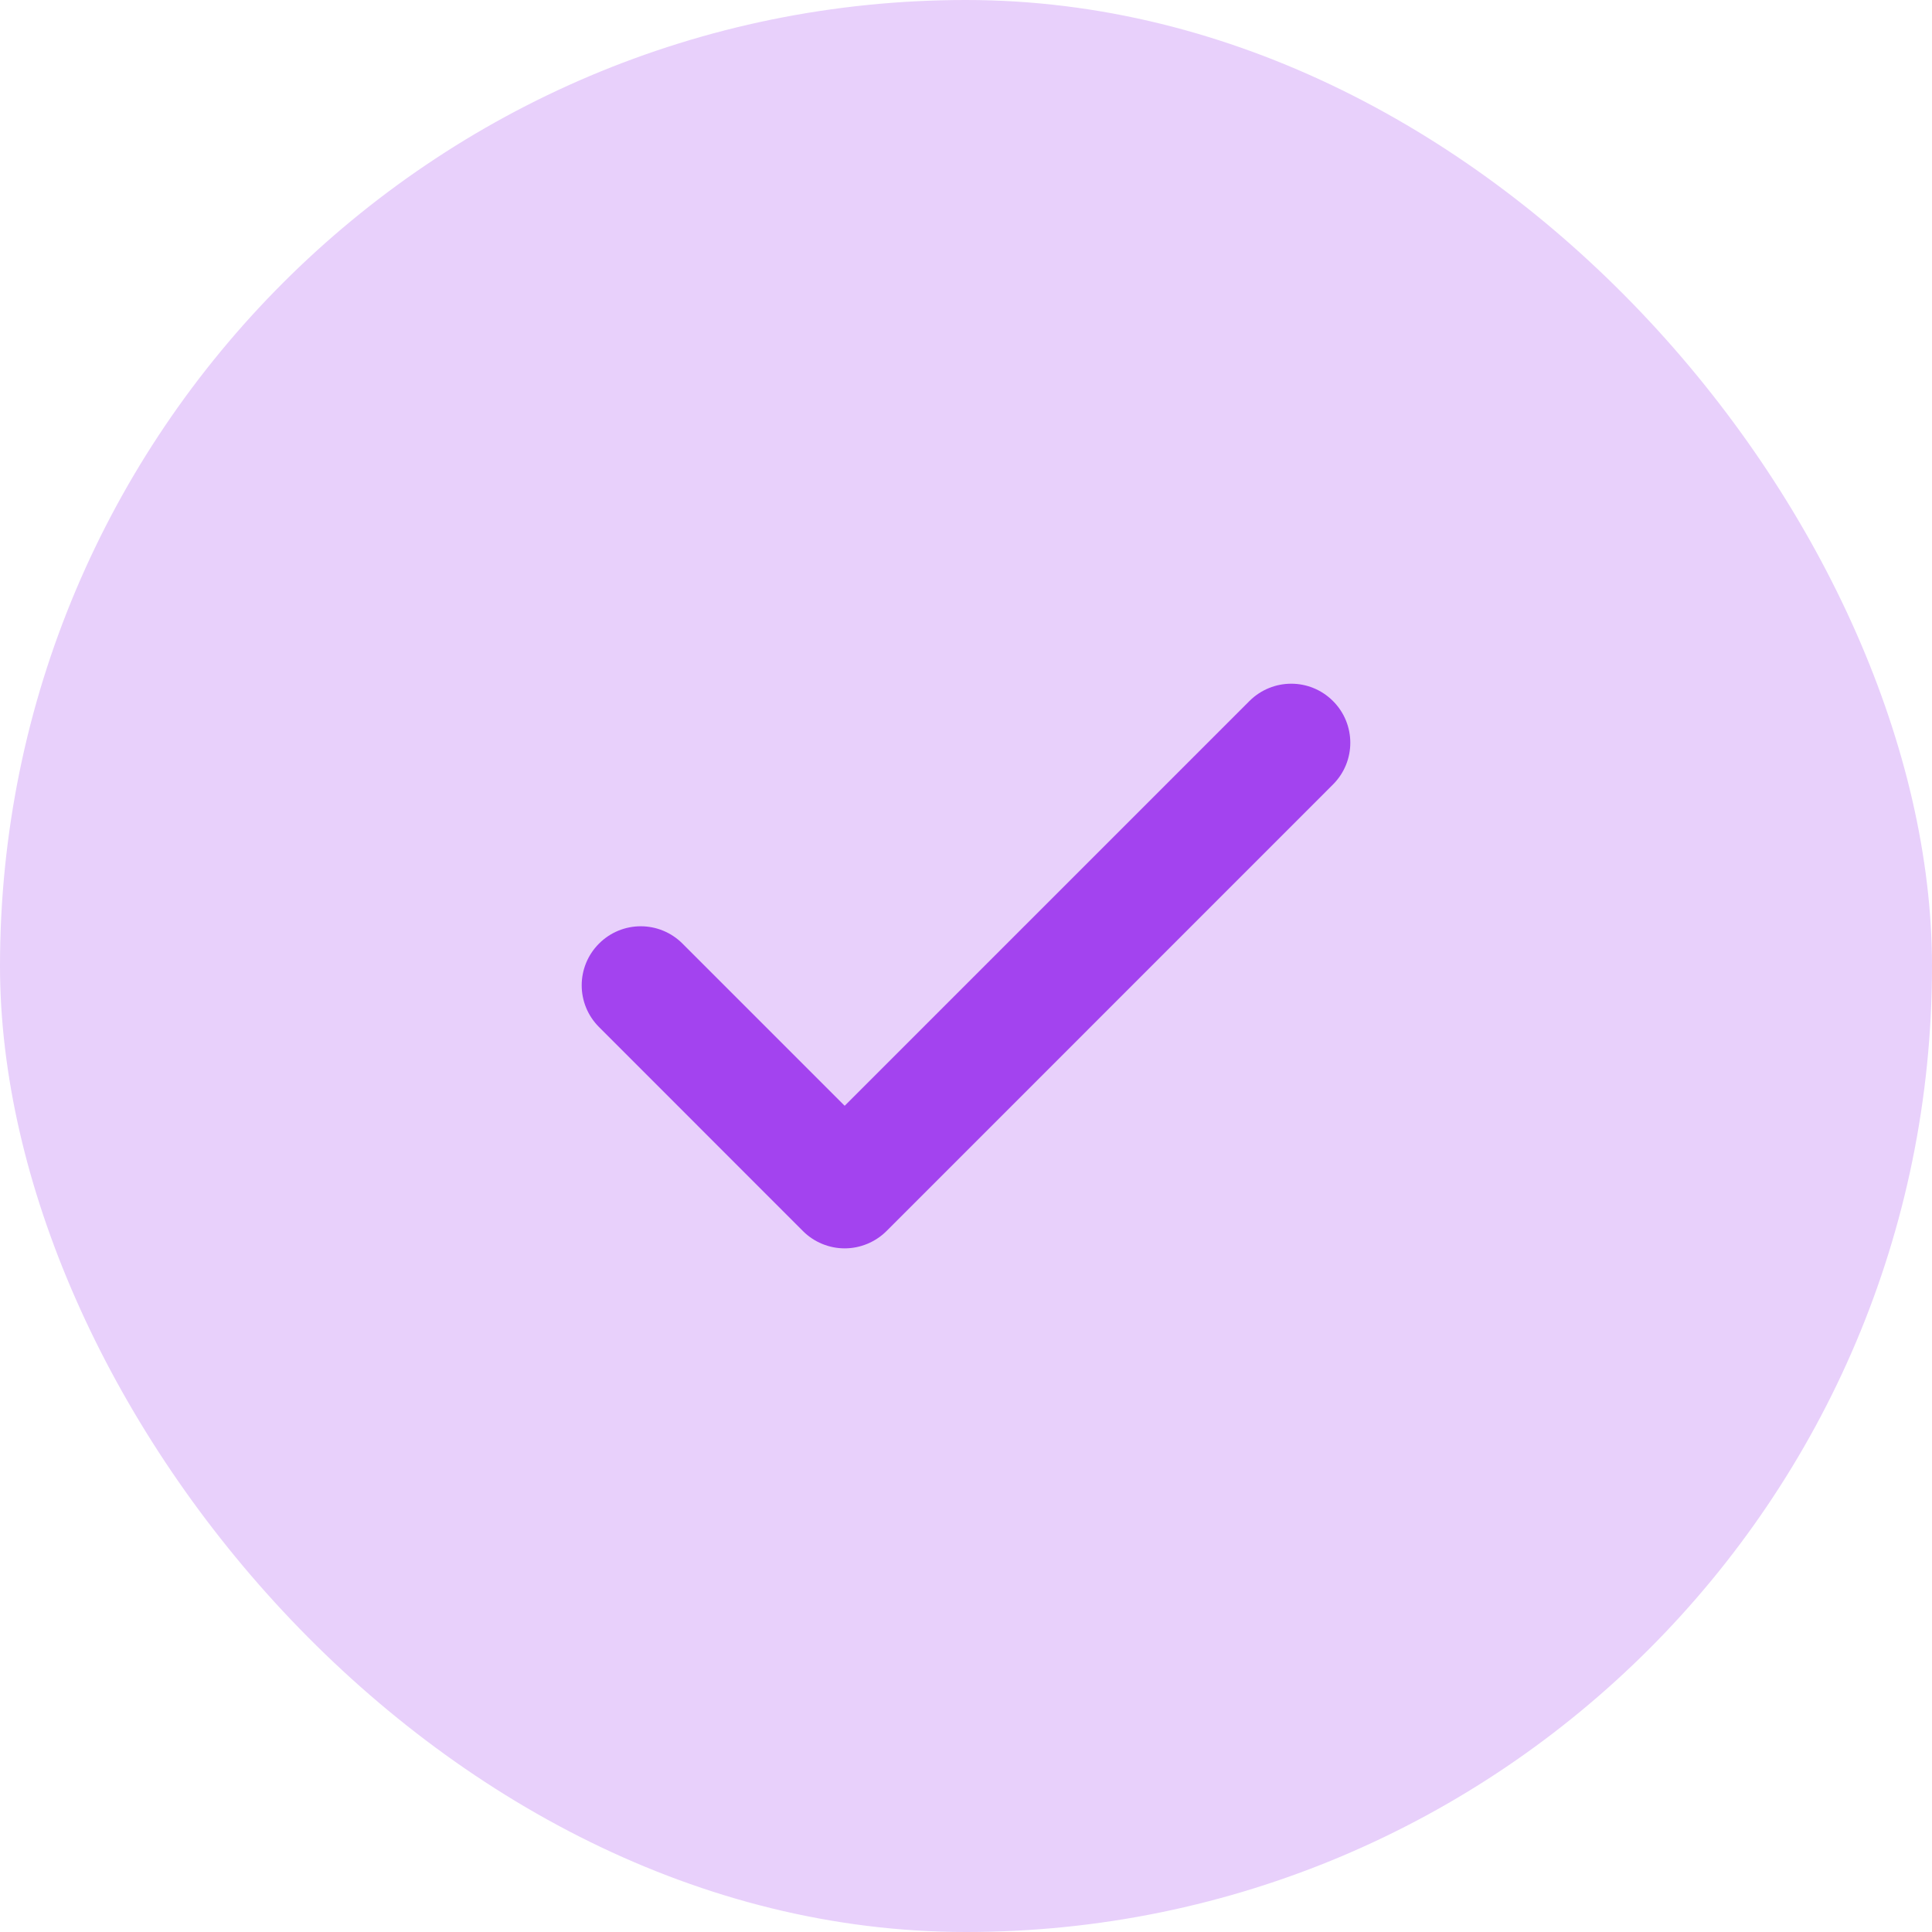 <svg width="20" height="20" viewBox="0 0 20 20" fill="none" xmlns="http://www.w3.org/2000/svg">
<rect width="20" height="20" rx="10" fill="#E8D0FB"/>
<path d="M13.799 8.121L9.177 12.744C9.062 12.858 8.906 12.923 8.744 12.923C8.582 12.923 8.426 12.858 8.312 12.744L6.201 10.632C5.962 10.393 5.962 10.007 6.201 9.768C6.44 9.529 6.826 9.529 7.065 9.768L8.744 11.447L12.934 7.257C13.174 7.018 13.56 7.018 13.799 7.257C14.038 7.496 14.038 7.882 13.799 8.121Z" fill="#A343EF"/>
</svg>
